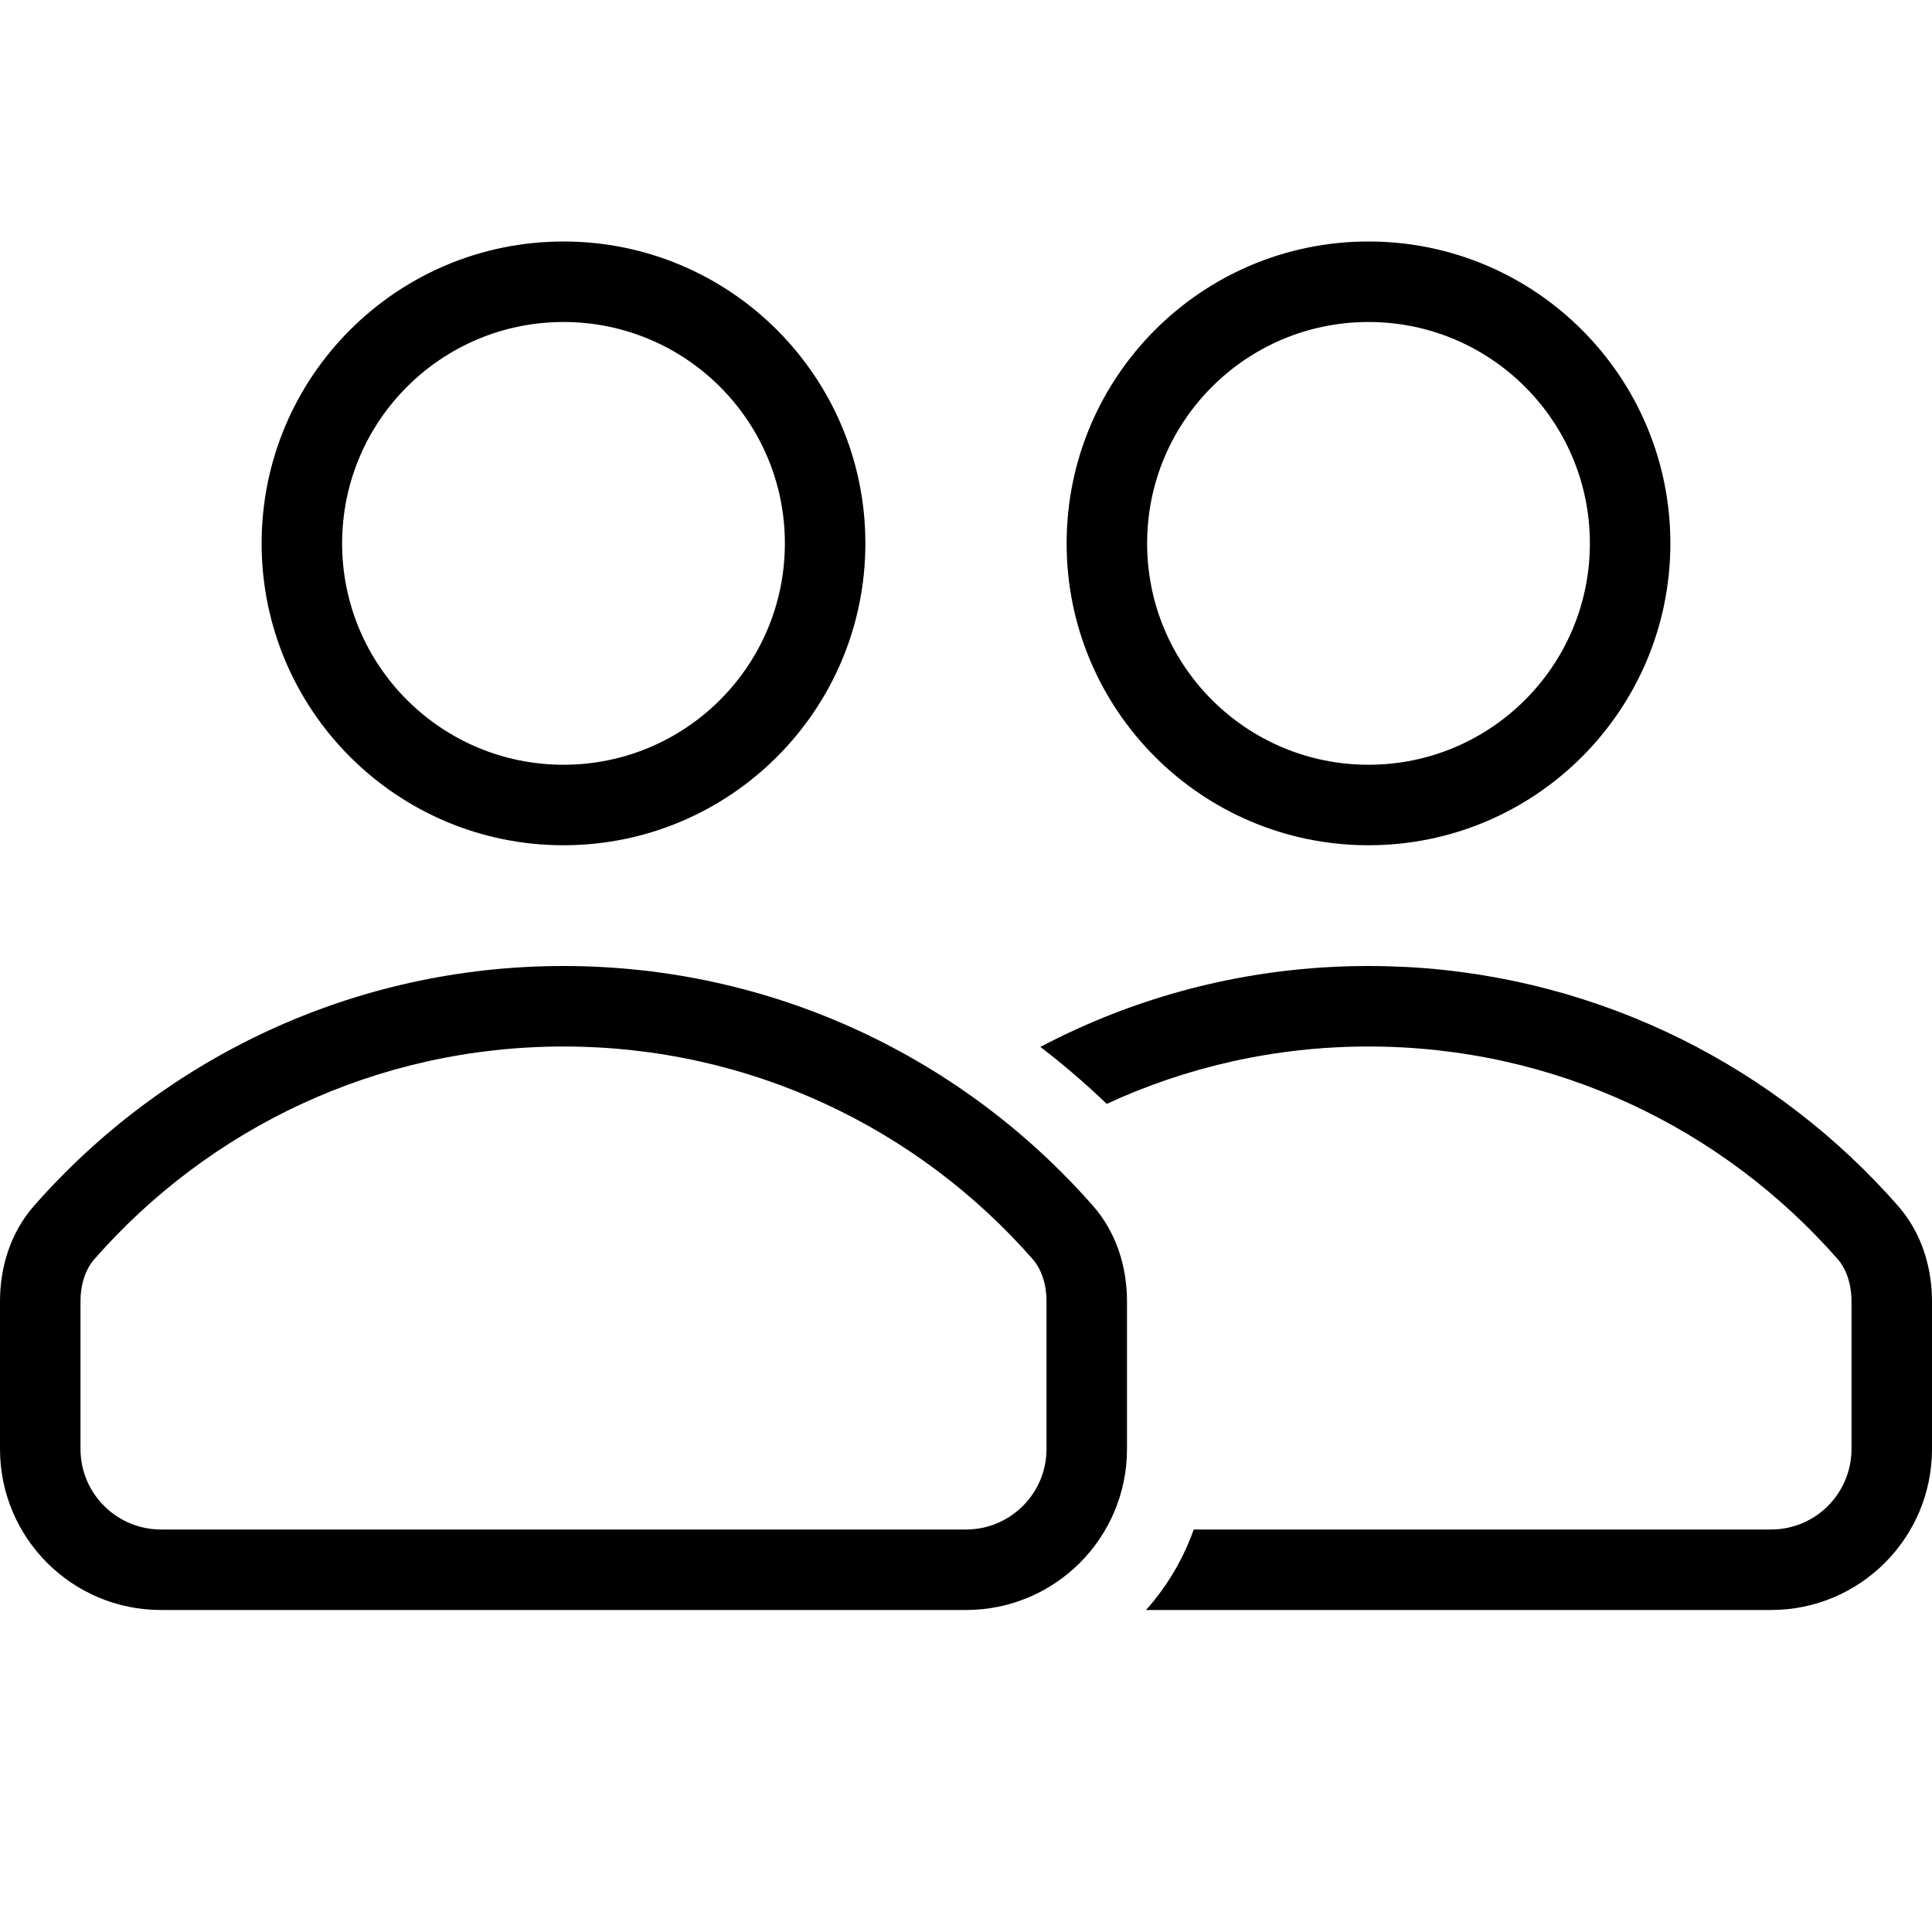 <svg xmlns="http://www.w3.org/2000/svg" width="24" height="24" viewBox="0 0 24 24" fill="none"><path fill-rule="evenodd" clip-rule="evenodd" d="M7 10.5C9.071 10.5 10.75 8.821 10.75 6.75C10.75 4.679 9.071 3 7 3C4.929 3 3.25 4.679 3.25 6.75C3.25 8.821 4.929 10.5 7 10.5ZM7 9.5C8.519 9.5 9.75 8.269 9.75 6.75C9.75 5.231 8.519 4 7 4C5.481 4 4.25 5.231 4.25 6.75C4.25 8.269 5.481 9.5 7 9.5Z" fill="black"></path><path fill-rule="evenodd" clip-rule="evenodd" d="M20.75 6.75C20.75 8.821 19.071 10.5 17 10.5C14.929 10.5 13.25 8.821 13.25 6.75C13.25 4.679 14.929 3 17 3C19.071 3 20.75 4.679 20.75 6.75ZM19.75 6.75C19.75 8.269 18.519 9.5 17 9.5C15.481 9.5 14.25 8.269 14.25 6.75C14.25 5.231 15.481 4 17 4C18.519 4 19.75 5.231 19.75 6.75Z" fill="black"></path><path d="M17 13C15.839 13 14.737 13.255 13.748 13.713C13.487 13.462 13.212 13.226 12.924 13.005C13.076 12.925 13.231 12.849 13.388 12.778C14.489 12.278 15.712 12 17 12C17.164 12 17.327 12.005 17.488 12.013C19.914 12.147 22.076 13.268 23.579 14.981C23.615 15.022 23.648 15.064 23.679 15.108C23.897 15.414 24 15.788 24 16.167V18C24 19.105 23.105 20 22 20H14.236C14.268 19.964 14.3 19.927 14.33 19.89C14.544 19.626 14.714 19.326 14.829 19H22C22.002 19 22.004 19 22.006 19C22.556 18.997 23 18.55 23 18V16.167C23 15.935 22.928 15.755 22.828 15.641C21.406 14.02 19.323 13 17 13Z" fill="black"></path><path fill-rule="evenodd" clip-rule="evenodd" d="M14 16.167C14 15.733 13.865 15.307 13.579 14.981C11.975 13.154 9.622 12 7 12C4.378 12 2.025 13.154 0.421 14.981C0.135 15.307 0 15.733 0 16.167V18C0 19.105 0.895 20 2 20H12C13.105 20 14 19.105 14 18V16.167ZM12 19C12.552 19 13 18.552 13 18V16.167C13 15.935 12.928 15.755 12.828 15.641C11.406 14.02 9.323 13 7 13C4.677 13 2.594 14.02 1.173 15.641C1.072 15.755 1 15.935 1 16.167V18C1 18.552 1.448 19 2 19H12Z" fill="black"></path></svg>